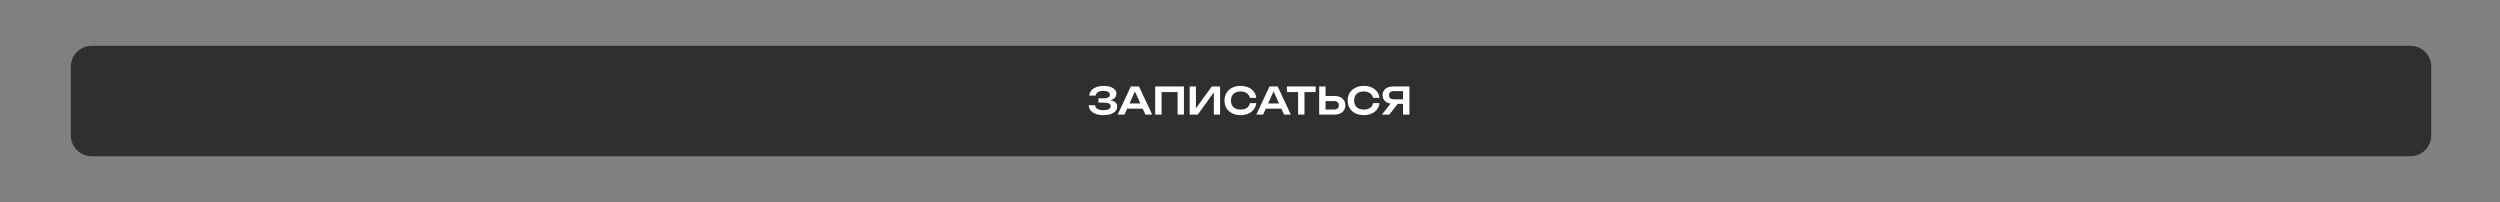 <?xml version="1.0" encoding="UTF-8"?> <svg xmlns="http://www.w3.org/2000/svg" width="1200" height="97" viewBox="0 0 1200 97" fill="none"><rect x="0" y="0" width="1200" height="97" fill="#808080" stroke="none"/><path d="M34 65C34 70.523 38.477 75 44 75H1157C1162.52 75 1167 70.523 1167 65V32C1167 26.477 1162.52 22 1157 22H44C38.477 22 34 26.477 34 32V65Z" fill="#2F2F2F"></path><path d="M529.573 55.27C528.181 55.27 526.969 55.078 525.937 54.694C524.905 54.298 524.101 53.74 523.525 53.02C522.949 52.3 522.631 51.454 522.571 50.482H525.631C525.739 51.262 526.123 51.862 526.783 52.282C527.455 52.69 528.385 52.894 529.573 52.894C530.701 52.894 531.571 52.732 532.183 52.408C532.807 52.072 533.119 51.574 533.119 50.914C533.119 50.35 532.855 49.936 532.327 49.672C531.811 49.396 530.977 49.258 529.825 49.258H527.233V47.188H529.771C530.455 47.188 531.019 47.116 531.463 46.972C531.907 46.828 532.237 46.624 532.453 46.36C532.669 46.084 532.777 45.778 532.777 45.442C532.777 45.046 532.645 44.716 532.381 44.452C532.129 44.176 531.763 43.966 531.283 43.822C530.815 43.678 530.251 43.606 529.591 43.606C528.511 43.606 527.653 43.81 527.017 44.218C526.381 44.614 526.009 45.166 525.901 45.874H522.859C522.931 45.01 523.237 44.23 523.777 43.534C524.329 42.826 525.109 42.268 526.117 41.86C527.125 41.44 528.331 41.23 529.735 41.23C530.983 41.23 532.063 41.392 532.975 41.716C533.899 42.028 534.613 42.466 535.117 43.03C535.633 43.594 535.891 44.248 535.891 44.992C535.891 45.604 535.705 46.168 535.333 46.684C534.973 47.2 534.409 47.608 533.641 47.908C532.885 48.208 531.907 48.352 530.707 48.34V47.998C531.859 47.938 532.843 48.022 533.659 48.25C534.487 48.478 535.123 48.832 535.567 49.312C536.023 49.78 536.251 50.386 536.251 51.13C536.251 51.946 535.987 52.666 535.459 53.29C534.943 53.914 534.187 54.4 533.191 54.748C532.195 55.096 530.989 55.27 529.573 55.27ZM540.011 52.156V49.672H549.371V52.156H540.011ZM546.725 41.5L553.043 55H549.785L544.259 42.742H545.267L539.741 55H536.483L542.801 41.5H546.725ZM568.284 41.5V55H565.242V42.814L566.628 44.2H556.17L557.556 42.814V55H554.496V41.5H568.284ZM571.055 55V41.5H574.043V53.452L573.125 53.272L581.657 41.5H585.635V55H582.647V42.886L583.565 43.066L574.925 55H571.055ZM603.021 49.51C602.889 50.65 602.487 51.658 601.815 52.534C601.155 53.398 600.279 54.07 599.187 54.55C598.107 55.03 596.871 55.27 595.479 55.27C593.943 55.27 592.593 54.976 591.429 54.388C590.277 53.8 589.377 52.984 588.729 51.94C588.081 50.884 587.757 49.654 587.757 48.25C587.757 46.846 588.081 45.622 588.729 44.578C589.377 43.522 590.277 42.7 591.429 42.112C592.593 41.524 593.943 41.23 595.479 41.23C596.871 41.23 598.107 41.47 599.187 41.95C600.279 42.43 601.155 43.102 601.815 43.966C602.487 44.83 602.889 45.838 603.021 46.99H599.943C599.823 46.354 599.565 45.808 599.169 45.352C598.773 44.884 598.263 44.524 597.639 44.272C597.015 44.02 596.289 43.894 595.461 43.894C594.513 43.894 593.691 44.074 592.995 44.434C592.311 44.782 591.783 45.286 591.411 45.946C591.039 46.594 590.853 47.362 590.853 48.25C590.853 49.138 591.039 49.912 591.411 50.572C591.783 51.22 592.311 51.724 592.995 52.084C593.691 52.432 594.513 52.606 595.461 52.606C596.289 52.606 597.015 52.486 597.639 52.246C598.263 51.994 598.773 51.64 599.169 51.184C599.565 50.716 599.823 50.158 599.943 49.51H603.021ZM606.562 52.156V49.672H615.922V52.156H606.562ZM613.276 41.5L619.594 55H616.336L610.81 42.742H611.818L606.292 55H603.034L609.352 41.5H613.276ZM623.099 42.868H626.141V55H623.099V42.868ZM617.717 41.5H631.505V44.2H617.717V41.5ZM633.211 55V41.5H636.271V53.938L634.885 52.57H640.357C641.065 52.57 641.623 52.39 642.031 52.03C642.451 51.658 642.661 51.16 642.661 50.536C642.661 49.912 642.451 49.42 642.031 49.06C641.623 48.688 641.065 48.502 640.357 48.502H634.615V46.072H640.519C641.599 46.072 642.529 46.258 643.309 46.63C644.089 47.002 644.689 47.524 645.109 48.196C645.541 48.868 645.757 49.648 645.757 50.536C645.757 51.424 645.541 52.204 645.109 52.876C644.689 53.548 644.089 54.07 643.309 54.442C642.529 54.814 641.599 55 640.519 55H633.211ZM662.153 49.51C662.021 50.65 661.619 51.658 660.947 52.534C660.287 53.398 659.411 54.07 658.319 54.55C657.239 55.03 656.003 55.27 654.611 55.27C653.075 55.27 651.725 54.976 650.561 54.388C649.409 53.8 648.509 52.984 647.861 51.94C647.213 50.884 646.889 49.654 646.889 48.25C646.889 46.846 647.213 45.622 647.861 44.578C648.509 43.522 649.409 42.7 650.561 42.112C651.725 41.524 653.075 41.23 654.611 41.23C656.003 41.23 657.239 41.47 658.319 41.95C659.411 42.43 660.287 43.102 660.947 43.966C661.619 44.83 662.021 45.838 662.153 46.99H659.075C658.955 46.354 658.697 45.808 658.301 45.352C657.905 44.884 657.395 44.524 656.771 44.272C656.147 44.02 655.421 43.894 654.593 43.894C653.645 43.894 652.823 44.074 652.127 44.434C651.443 44.782 650.915 45.286 650.543 45.946C650.171 46.594 649.985 47.362 649.985 48.25C649.985 49.138 650.171 49.912 650.543 50.572C650.915 51.22 651.443 51.724 652.127 52.084C652.823 52.432 653.645 52.606 654.593 52.606C655.421 52.606 656.147 52.486 656.771 52.246C657.395 51.994 657.905 51.64 658.301 51.184C658.697 50.716 658.955 50.158 659.075 49.51H662.153ZM674.409 47.674V49.87H668.613L668.595 49.816C667.599 49.816 666.729 49.648 665.985 49.312C665.253 48.964 664.677 48.484 664.257 47.872C663.837 47.248 663.627 46.522 663.627 45.694C663.627 44.854 663.837 44.122 664.257 43.498C664.677 42.874 665.253 42.388 665.985 42.04C666.729 41.68 667.599 41.5 668.595 41.5H676.515V55H673.455V42.346L674.823 43.732H668.991C668.283 43.732 667.725 43.906 667.317 44.254C666.909 44.602 666.705 45.082 666.705 45.694C666.705 46.306 666.909 46.792 667.317 47.152C667.725 47.5 668.283 47.674 668.991 47.674H674.409ZM671.799 48.682L666.885 55H663.321L668.325 48.682H671.799Z" fill="white"></path></svg> 